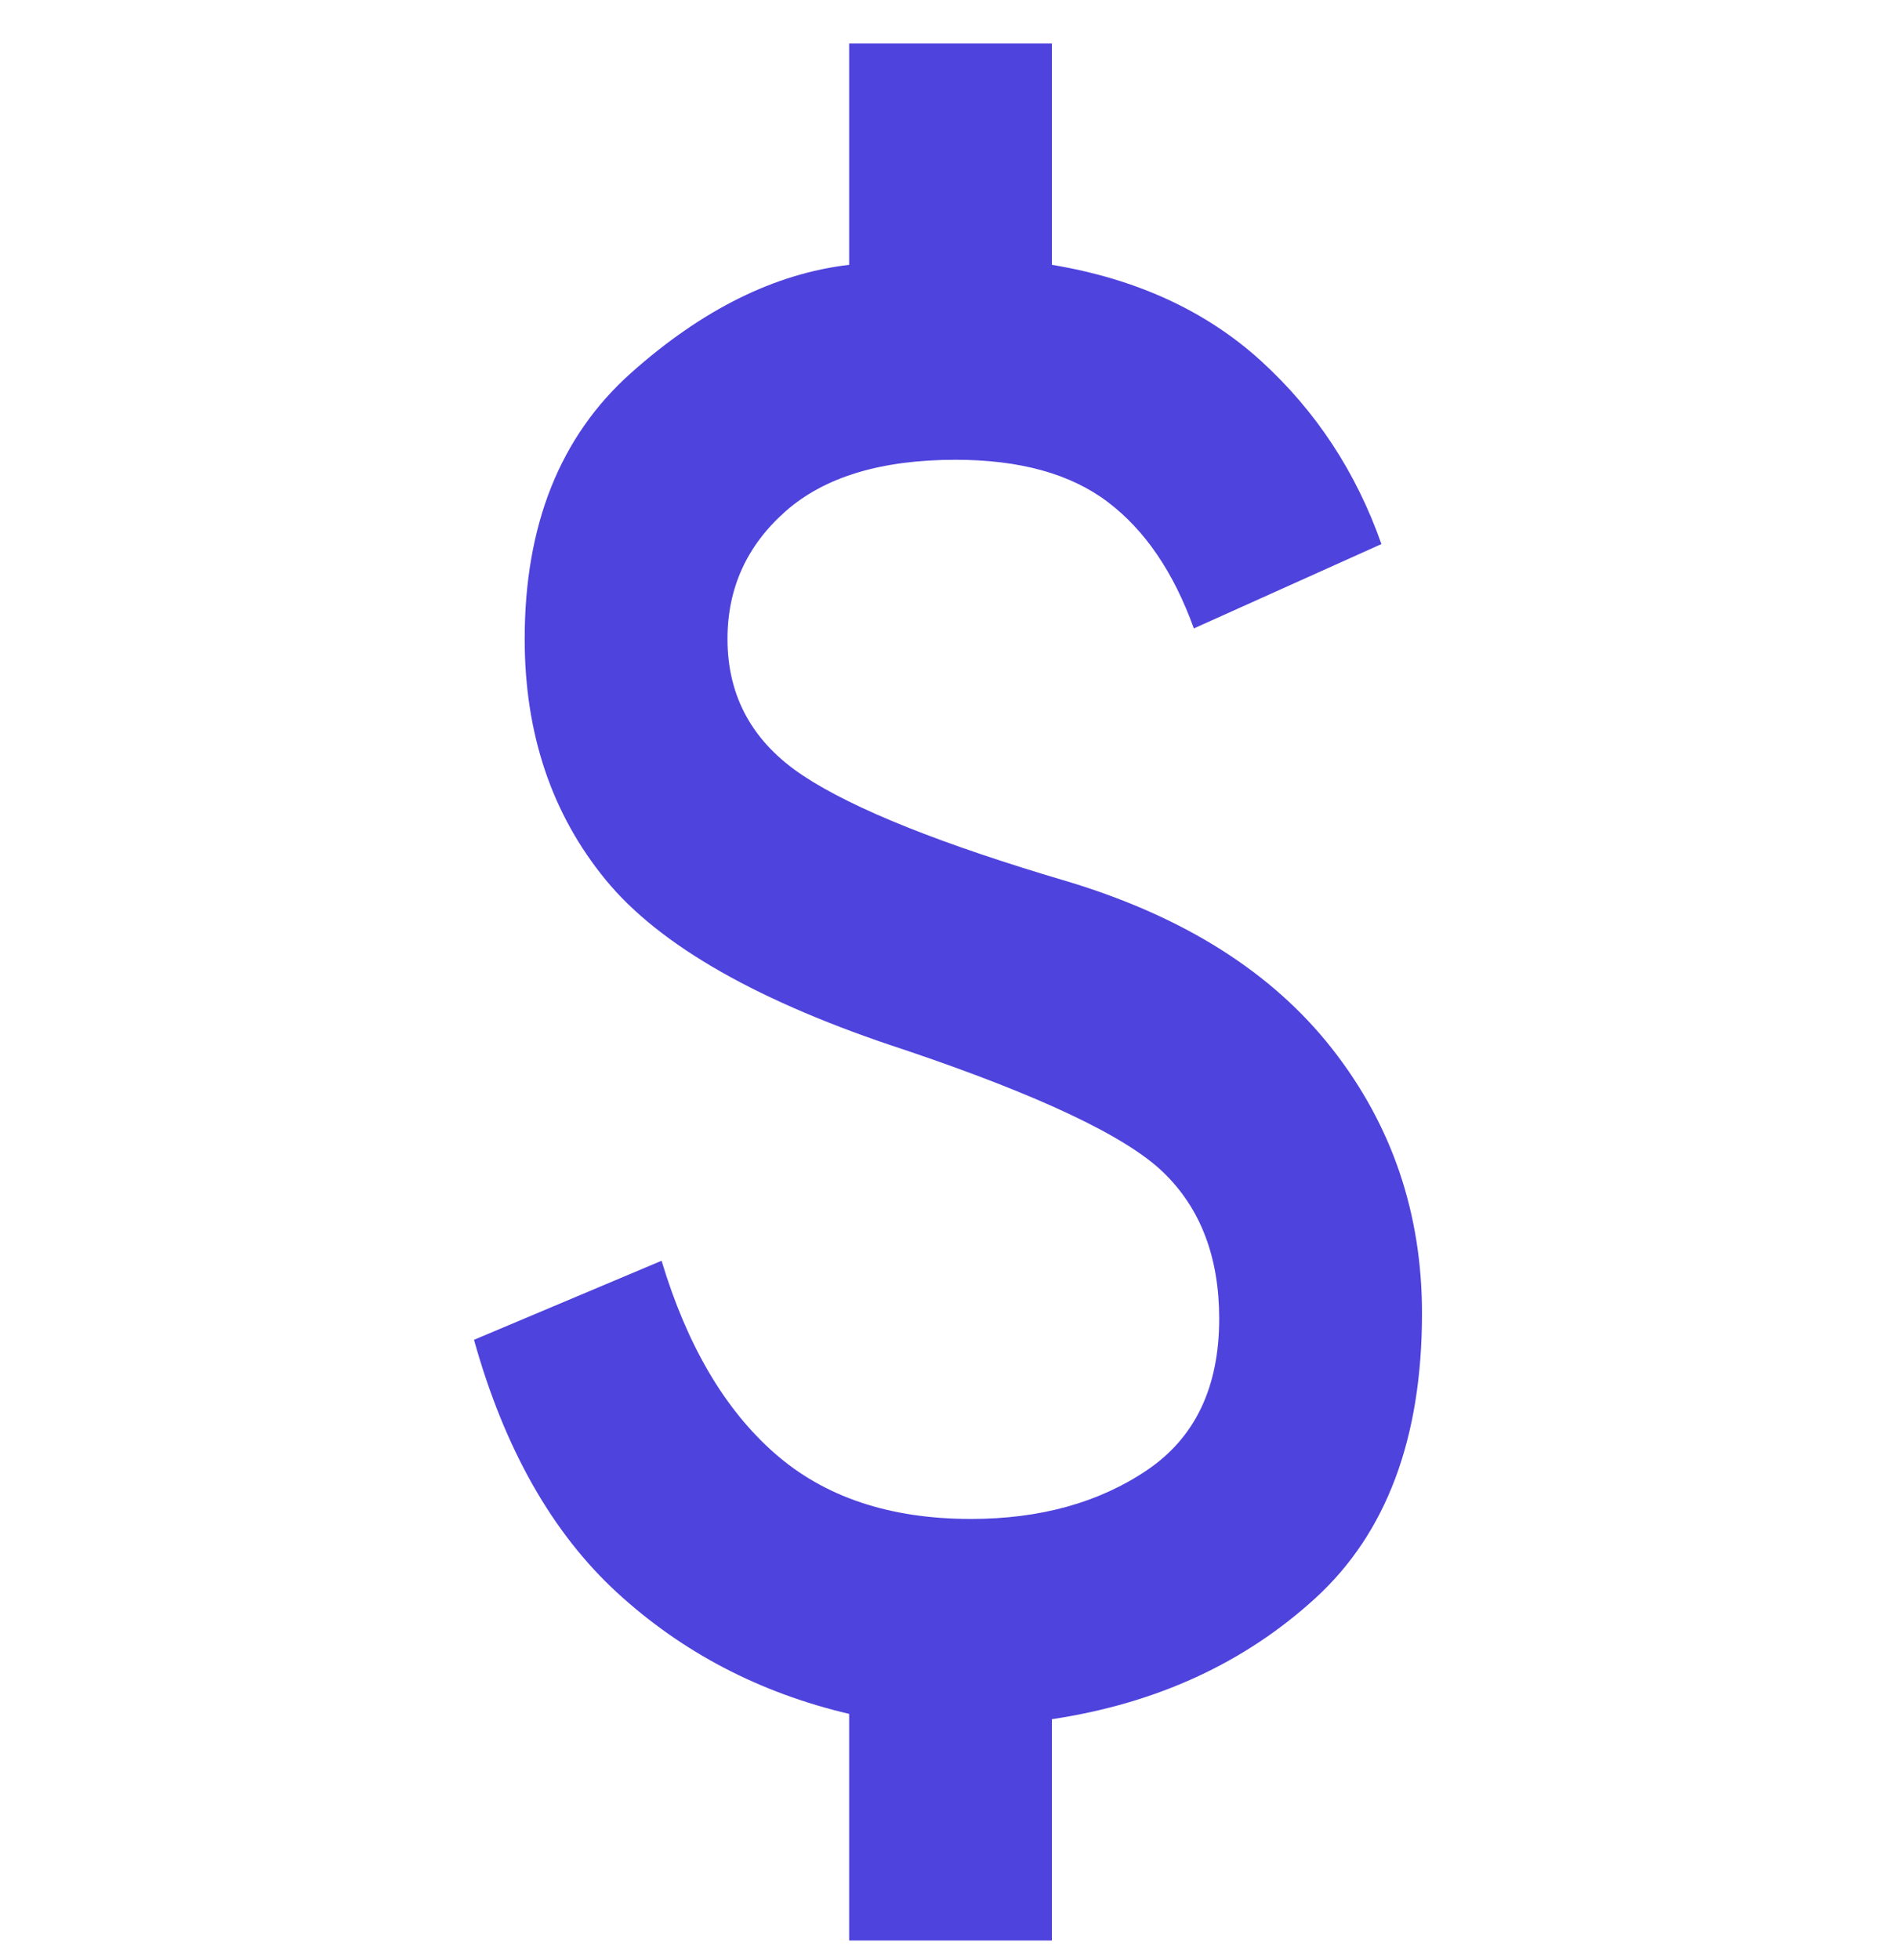 <svg width="30" height="31" viewBox="0 0 30 31" fill="none" xmlns="http://www.w3.org/2000/svg">
<g clip-path="url(#clip0_6172_8565)">
<path d="M13.436 30.688V27.104C12.019 26.771 10.796 26.132 9.766 25.188C8.737 24.243 7.981 22.91 7.5 21.188L10.468 19.938C10.869 21.271 11.464 22.285 12.253 22.979C13.041 23.674 14.078 24.021 15.361 24.021C16.457 24.021 17.386 23.764 18.148 23.25C18.91 22.736 19.291 21.938 19.291 20.854C19.291 19.882 18.997 19.111 18.409 18.542C17.821 17.972 16.457 17.326 14.318 16.604C12.019 15.854 10.441 14.958 9.586 13.917C8.73 12.875 8.302 11.604 8.302 10.104C8.302 8.299 8.864 6.896 9.987 5.896C11.11 4.896 12.259 4.326 13.436 4.188V0.688H16.644V4.188C17.981 4.41 19.084 4.917 19.953 5.708C20.822 6.5 21.457 7.465 21.858 8.604L18.89 9.938C18.57 9.049 18.115 8.382 17.527 7.938C16.939 7.493 16.136 7.271 15.12 7.271C13.944 7.271 13.048 7.542 12.433 8.083C11.818 8.625 11.511 9.299 11.511 10.104C11.511 11.021 11.912 11.743 12.714 12.271C13.516 12.799 14.906 13.354 16.885 13.938C18.73 14.493 20.127 15.375 21.076 16.583C22.025 17.792 22.5 19.188 22.5 20.771C22.5 22.743 21.939 24.243 20.816 25.271C19.692 26.299 18.302 26.938 16.644 27.188V30.688H13.436Z" fill="#4F43DD"/>
</g>
<defs>
<clipPath id="clip0_6172_8565">
<rect width="30" height="30" fill="white" transform="translate(0 0.688)"/>
</clipPath>
</defs>
</svg>
